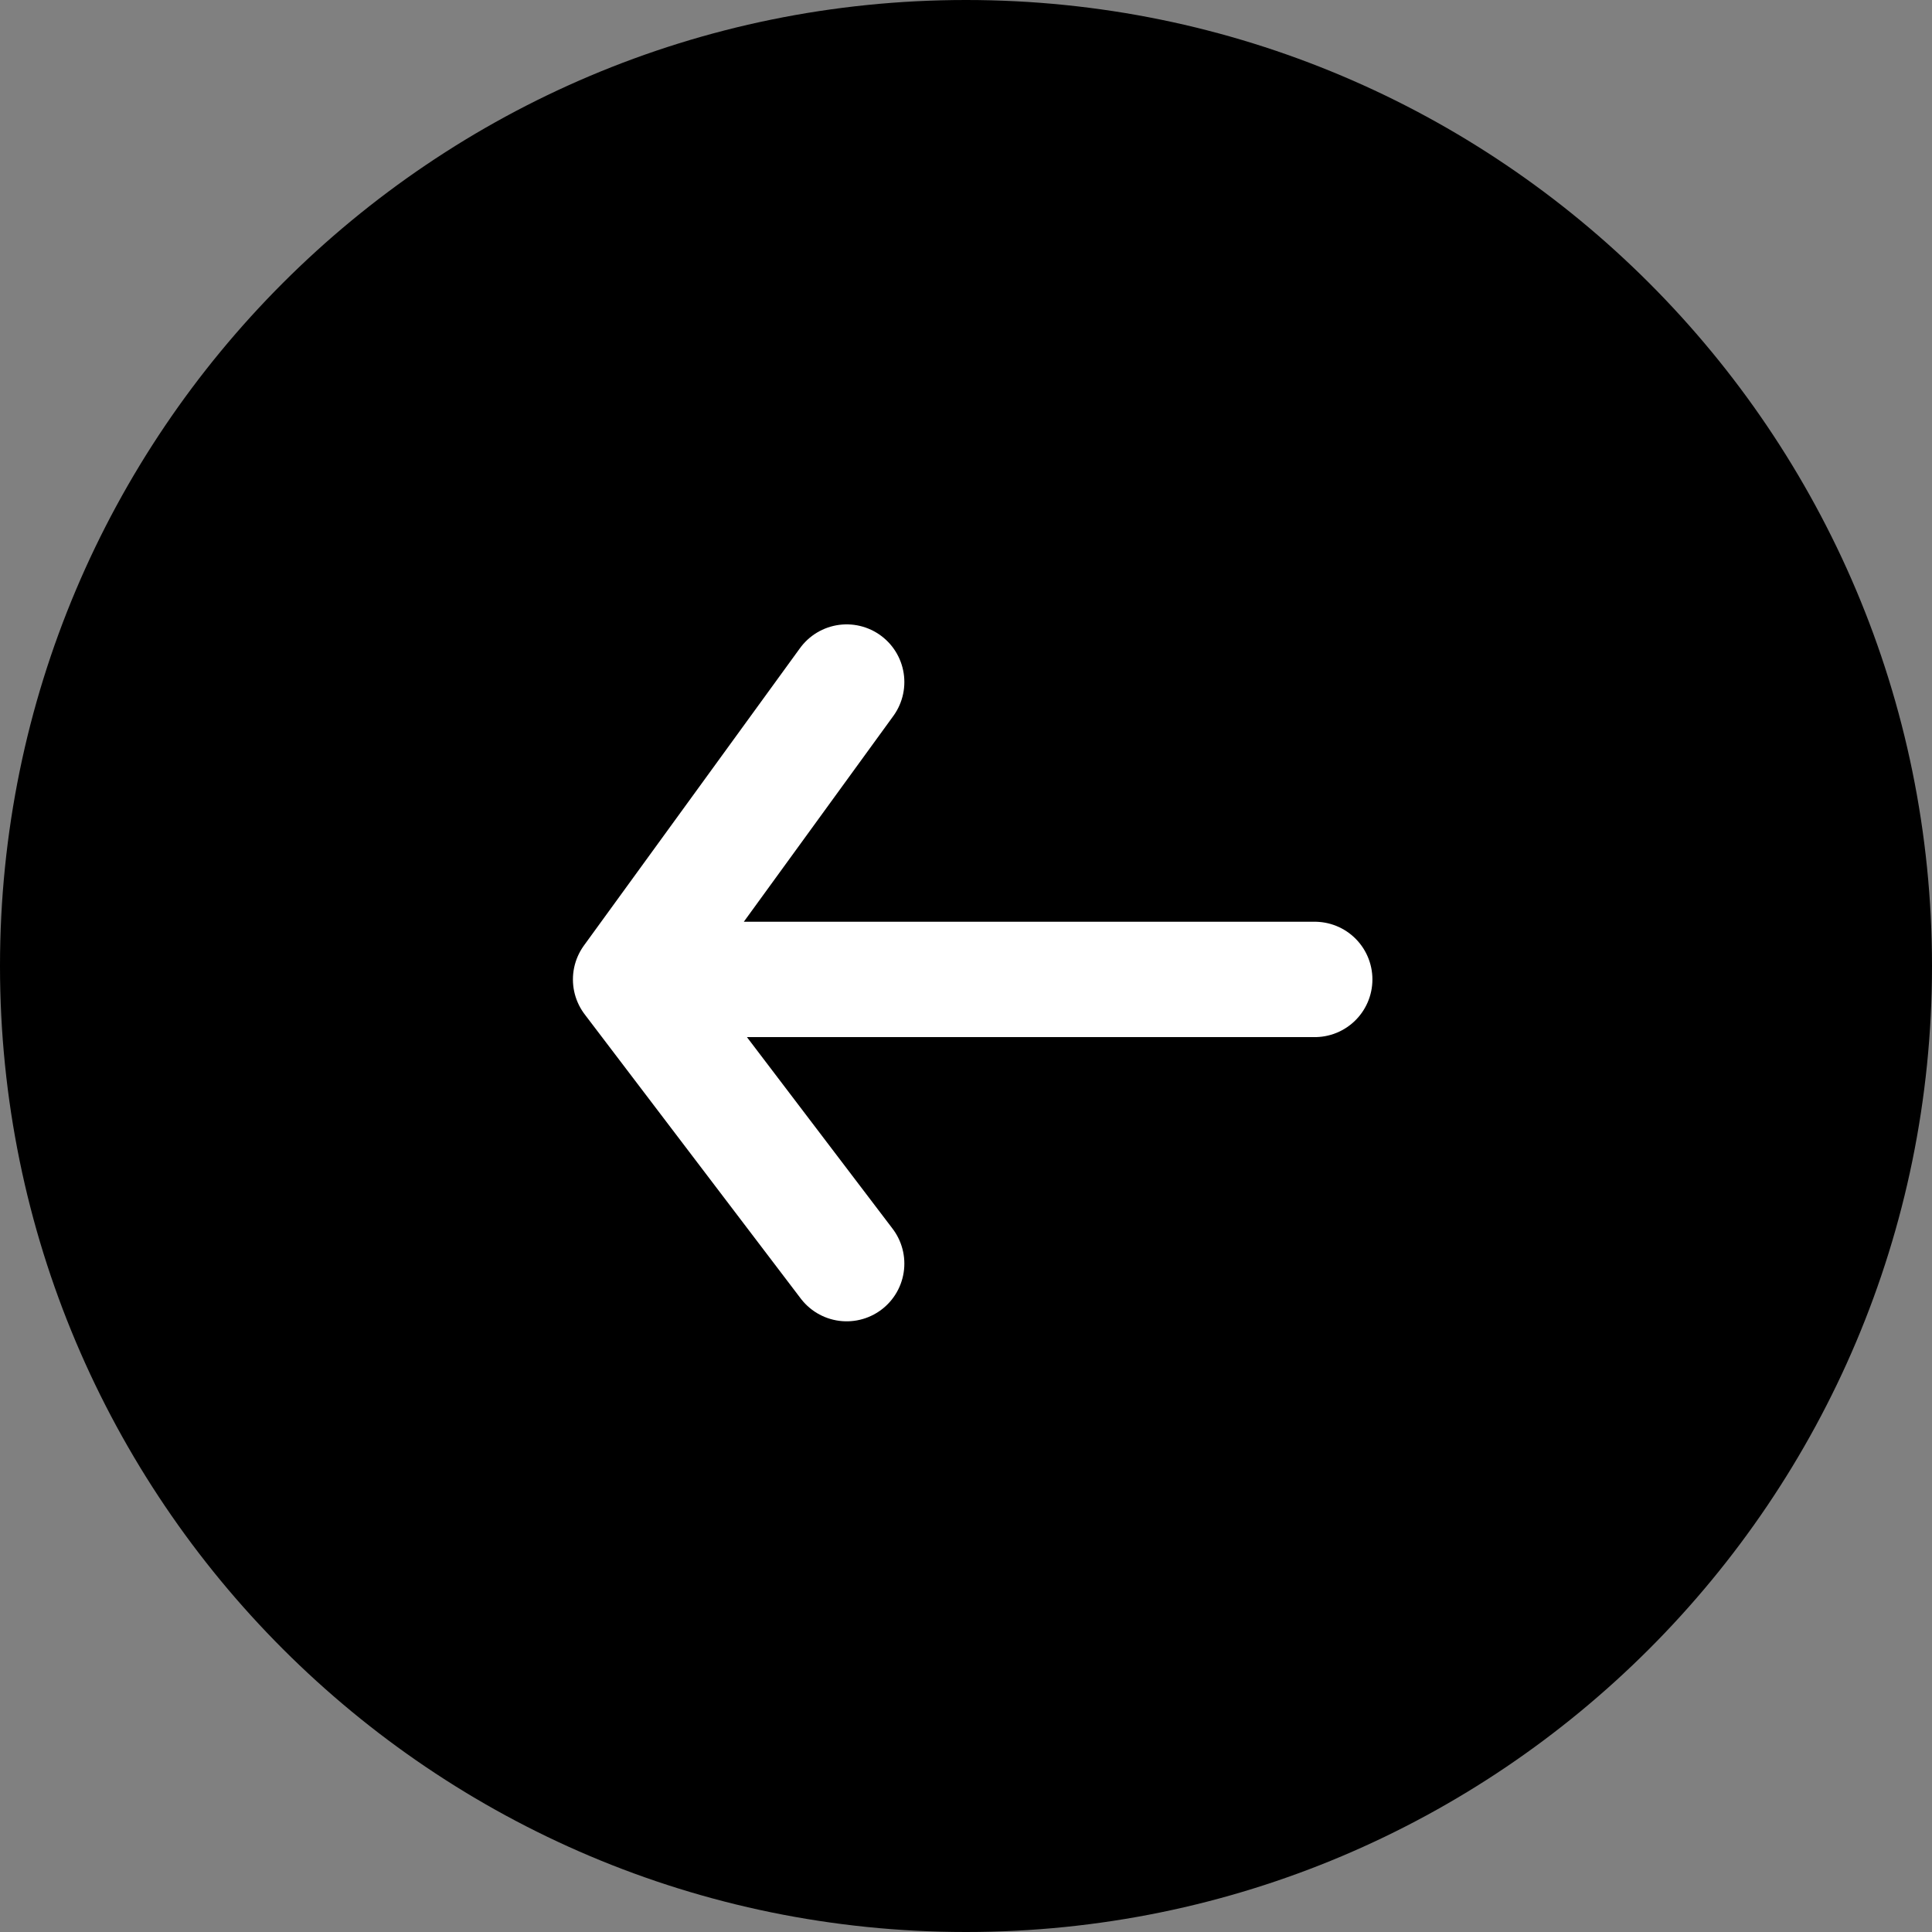 <svg width="60" height="60" viewBox="0 0 60 60" fill="none" xmlns="http://www.w3.org/2000/svg">
    <rect x="0" y="0" width="60" height="60" fill="#808080" stroke="none"/>
    <g clip-path="url(#av4lxl4joa)">
        <path d="M30 60C13.431 60 0 46.569 0 30 0 13.431 13.431 0 30 0c16.569 0 30 13.431 30 30 0 16.569-13.431 30-30 30z" fill="#000"/>
        <path d="M21.663 30.417H40.83m-14.536-9.235-6.71 9.235 6.71 8.826" stroke="#fff" stroke-width="3.583" stroke-linecap="round" stroke-linejoin="round"/>
    </g>
    <defs>
        <clipPath id="av4lxl4joa">
            <path fill="#fff" transform="matrix(-1 0 0 1 60 0)" d="M0 0h60v60H0z"/>
        </clipPath>
    </defs>
</svg>
